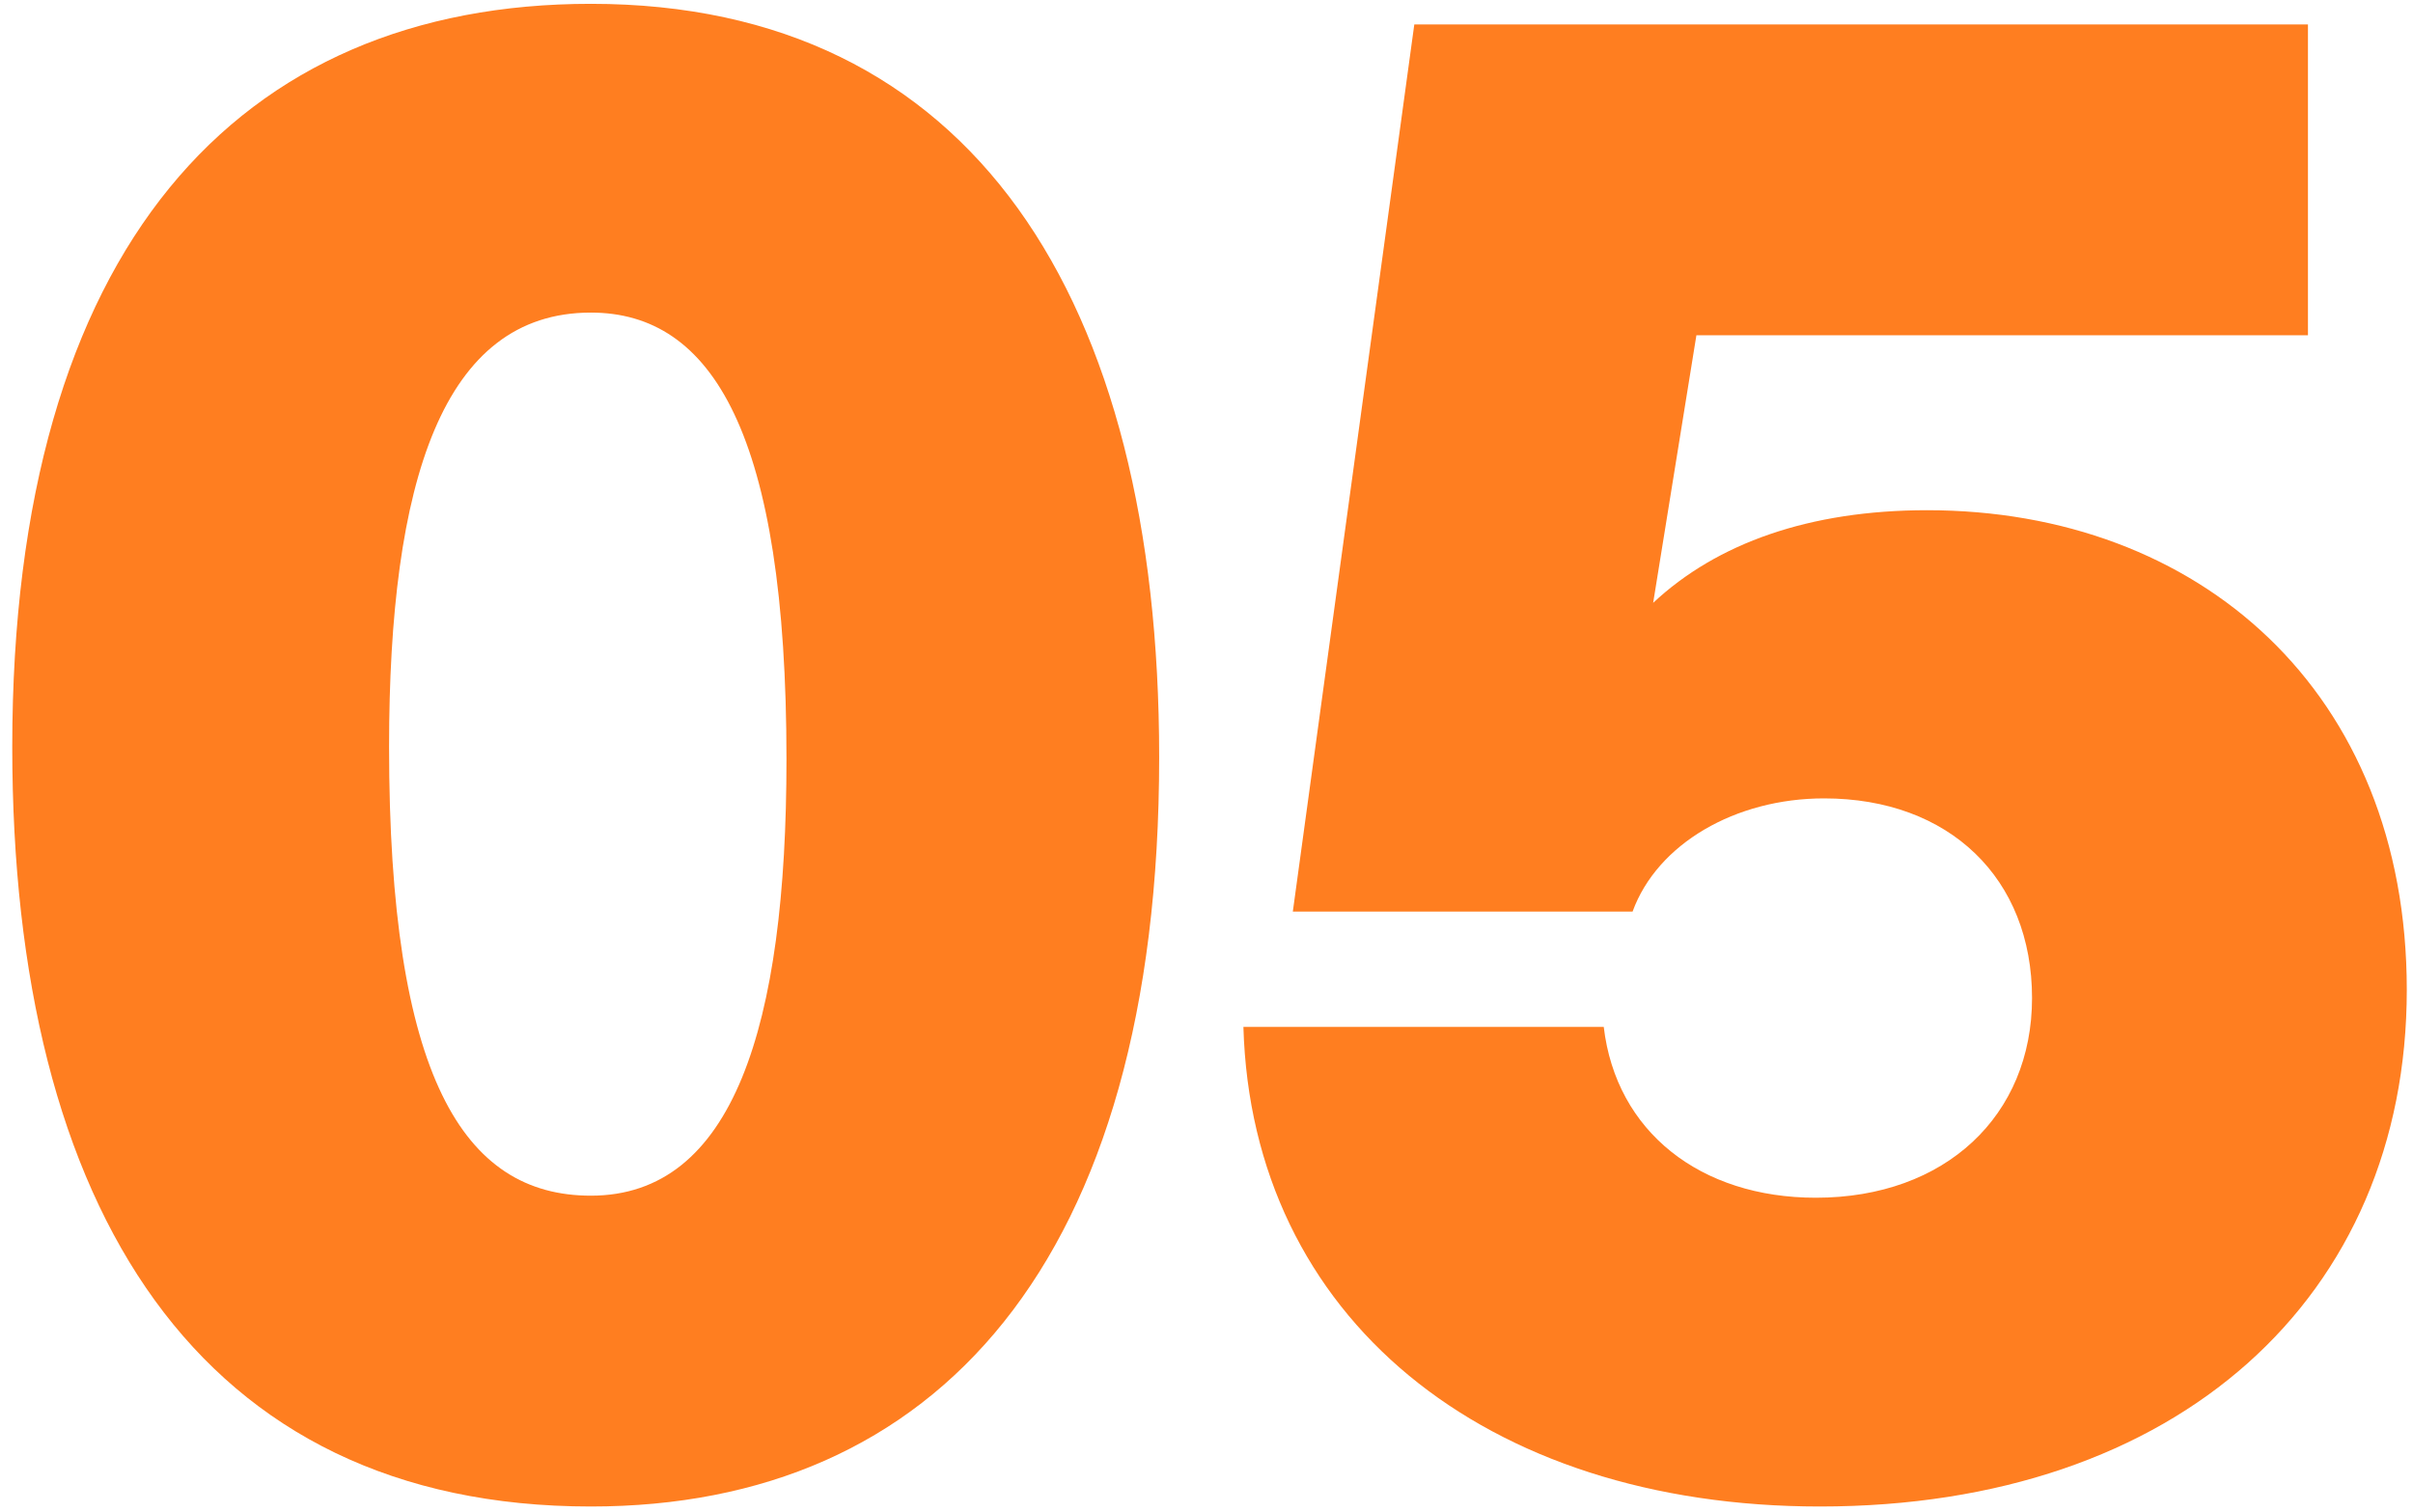 <svg width="150" height="94" viewBox="0 0 150 94" fill="none" xmlns="http://www.w3.org/2000/svg">
<path d="M36.73 93.678C12.41 93.678 0.762 75.246 0.762 46.446C0.762 15.342 14.842 0.238 36.73 0.238C60.41 0.238 72.058 18.542 72.058 47.086C72.058 78.574 58.106 93.678 36.73 93.678ZM36.73 74.35C45.562 74.35 48.89 63.854 48.89 47.214C48.89 26.99 44.282 19.438 36.73 19.438C27.514 19.438 24.186 29.934 24.186 46.446C24.186 66.926 28.794 74.35 36.73 74.35Z" fill="#FF7E20"/>
<path d="M119.79 31.726C136.686 31.726 149.614 42.99 149.614 61.55C149.614 80.622 135.406 93.678 113.134 93.678C92.27 93.678 77.806 81.902 77.294 63.854H99.694C100.462 70.382 105.71 74.478 112.878 74.478C120.942 74.478 126.318 69.358 126.318 62.062C126.318 54.638 121.198 49.646 113.39 49.646C107.886 49.646 103.022 52.462 101.486 56.686H80.366L87.918 1.518H143.47V20.846H105.454L102.766 37.486C106.734 33.774 112.494 31.726 119.79 31.726Z" fill="#FF7E20"/>
</svg>

